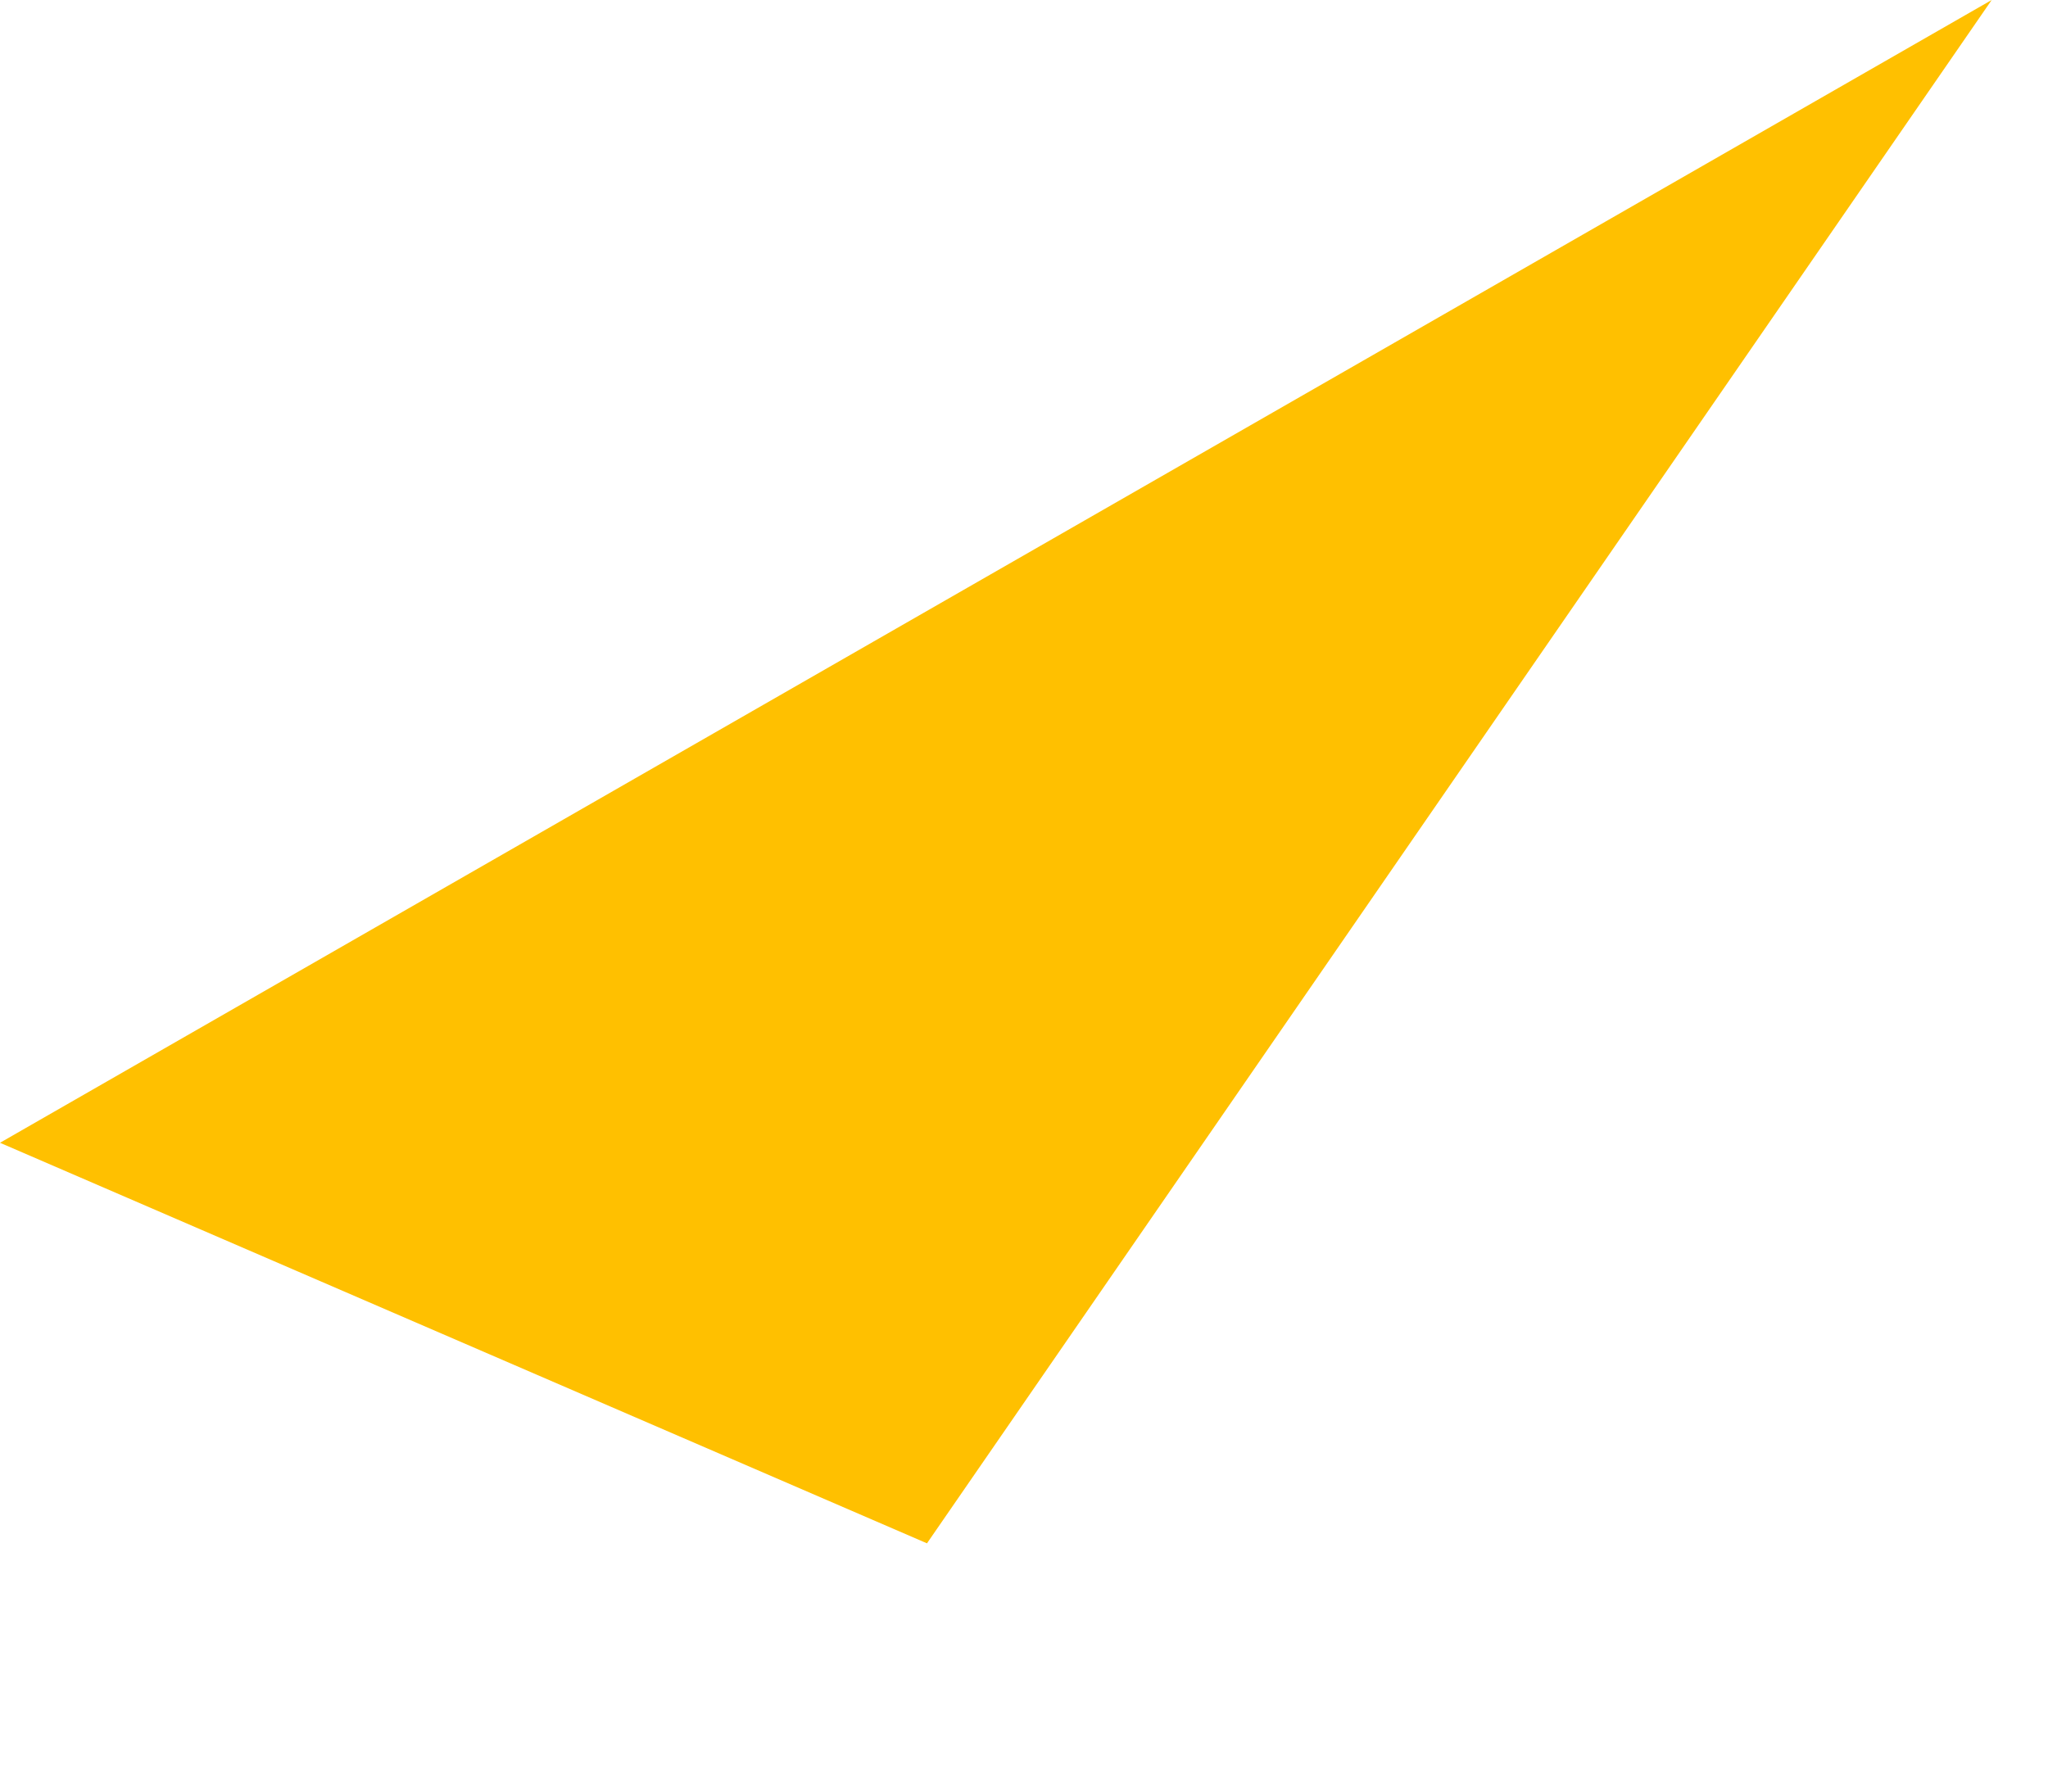 <?xml version="1.0" encoding="utf-8"?>
<svg xmlns="http://www.w3.org/2000/svg" fill="none" height="100%" overflow="visible" preserveAspectRatio="none" style="display: block;" viewBox="0 0 8 7" width="100%">
<path d="M0 4.465L3.621 6.03L7.78 0L0 4.465Z" fill="#FFC000" id="Vector"/>
</svg>